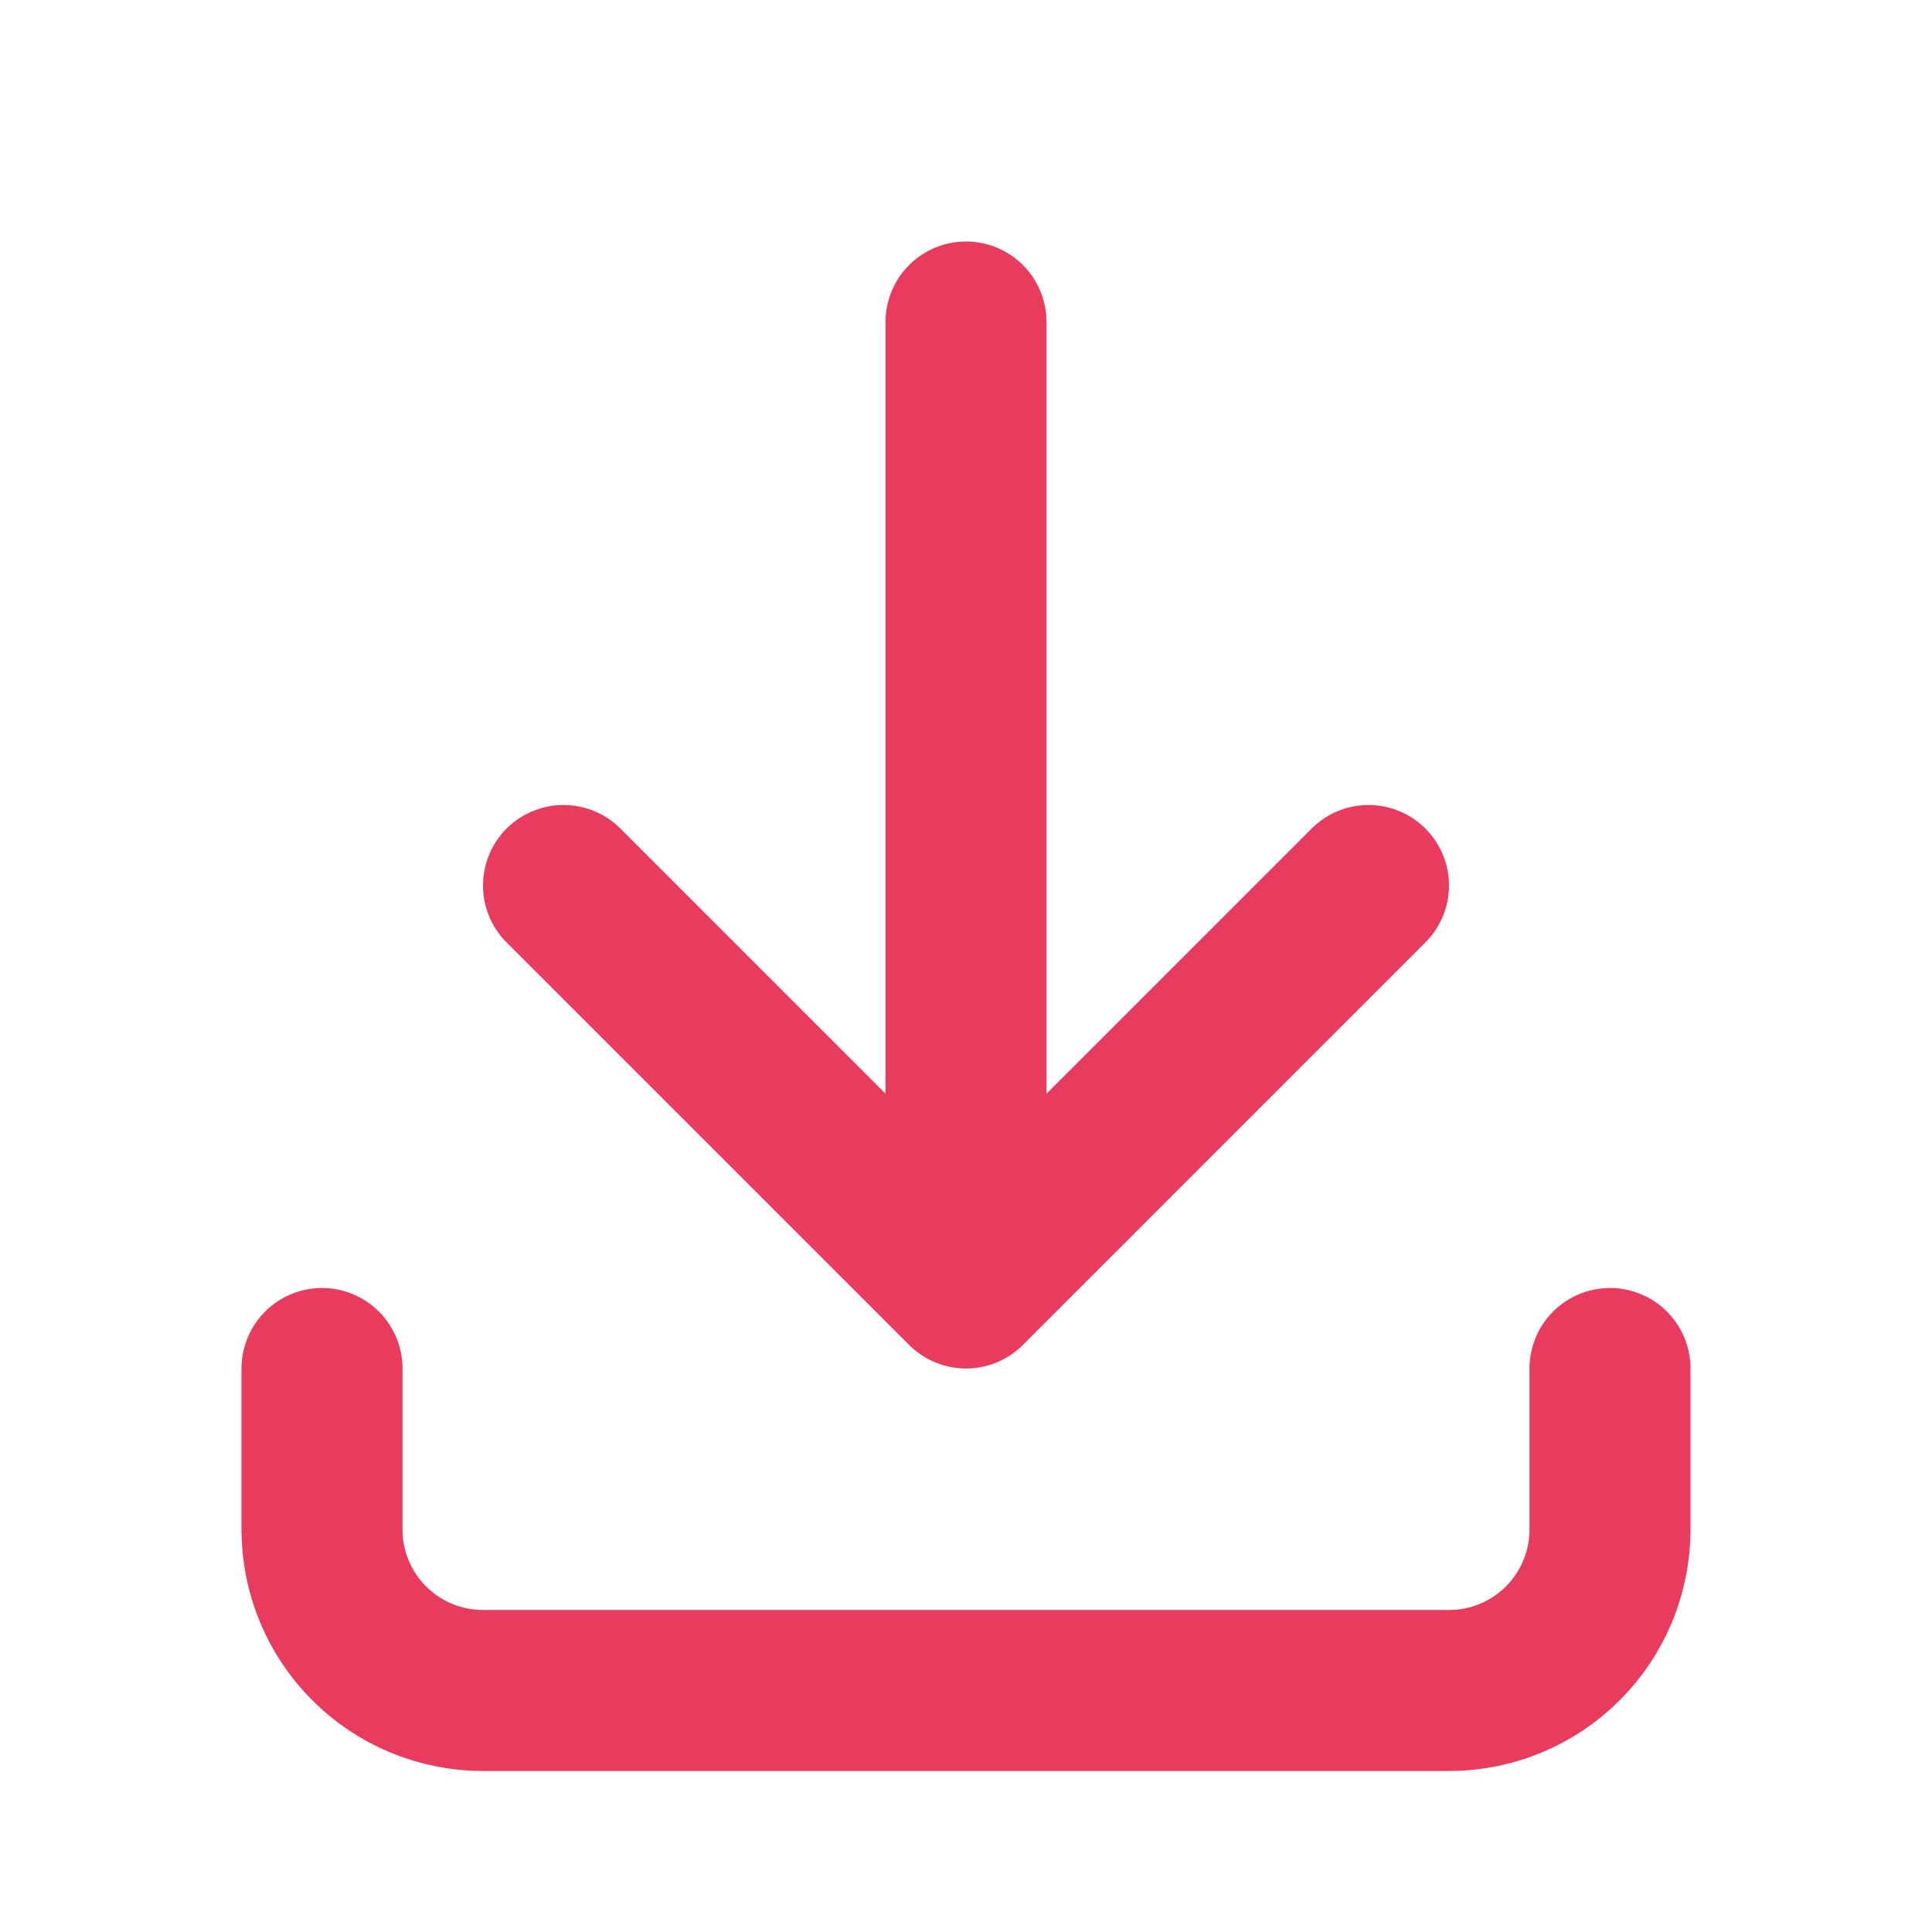 <svg width="36" height="36" viewBox="0 0 36 36" fill="none" xmlns="http://www.w3.org/2000/svg">
<path d="M6 25.5V28.5C6 29.296 6.316 30.059 6.879 30.621C7.441 31.184 8.204 31.5 9 31.5H27C27.796 31.5 28.559 31.184 29.121 30.621C29.684 30.059 30 29.296 30 28.5V25.5M10.5 16.5L18 24M18 24L25.5 16.5M18 24V6" stroke="#E83B5E" stroke-width="3" stroke-linecap="round" stroke-linejoin="round"/>
</svg>
